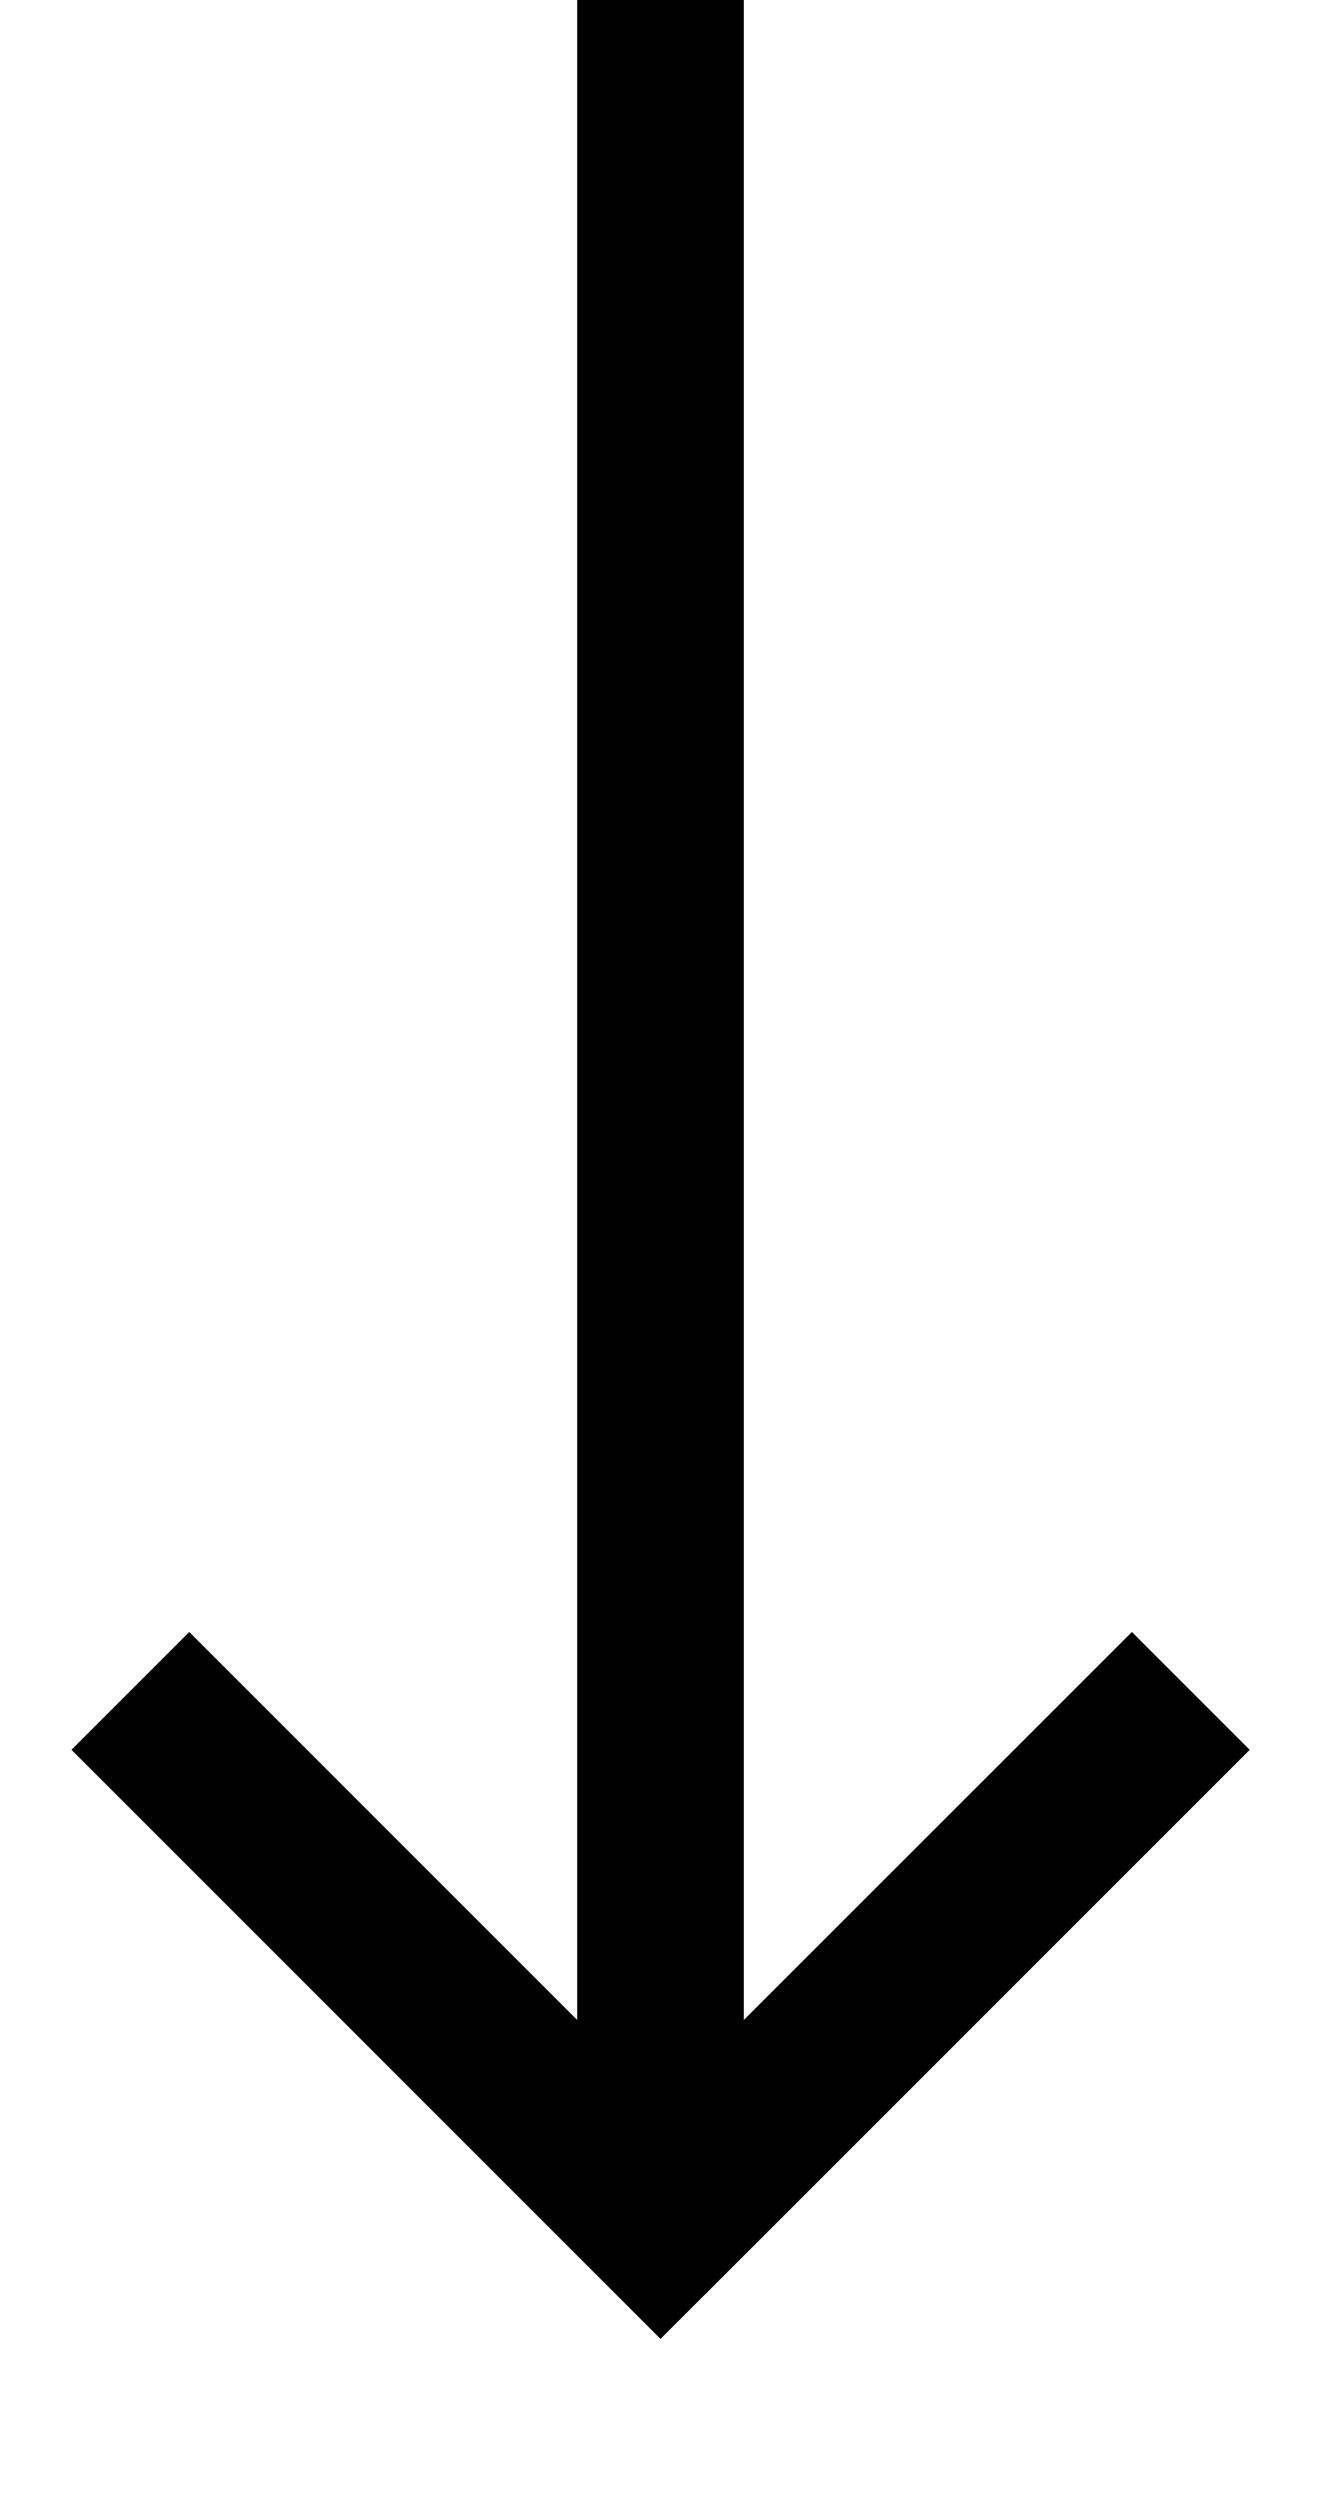 <svg width="8" height="15" viewBox="0 0 8 15" fill="none" xmlns="http://www.w3.org/2000/svg">
<path fill-rule="evenodd" clip-rule="evenodd" d="M3.964 14.035L3.257 13.328L0.429 10.5L1.136 9.793L3.464 12.121L3.464 -1.76404e-07L4.464 -1.32692e-07L4.464 12.121L6.793 9.793L7.5 10.5L4.672 13.328L3.964 14.035Z" fill="black"/>
</svg>